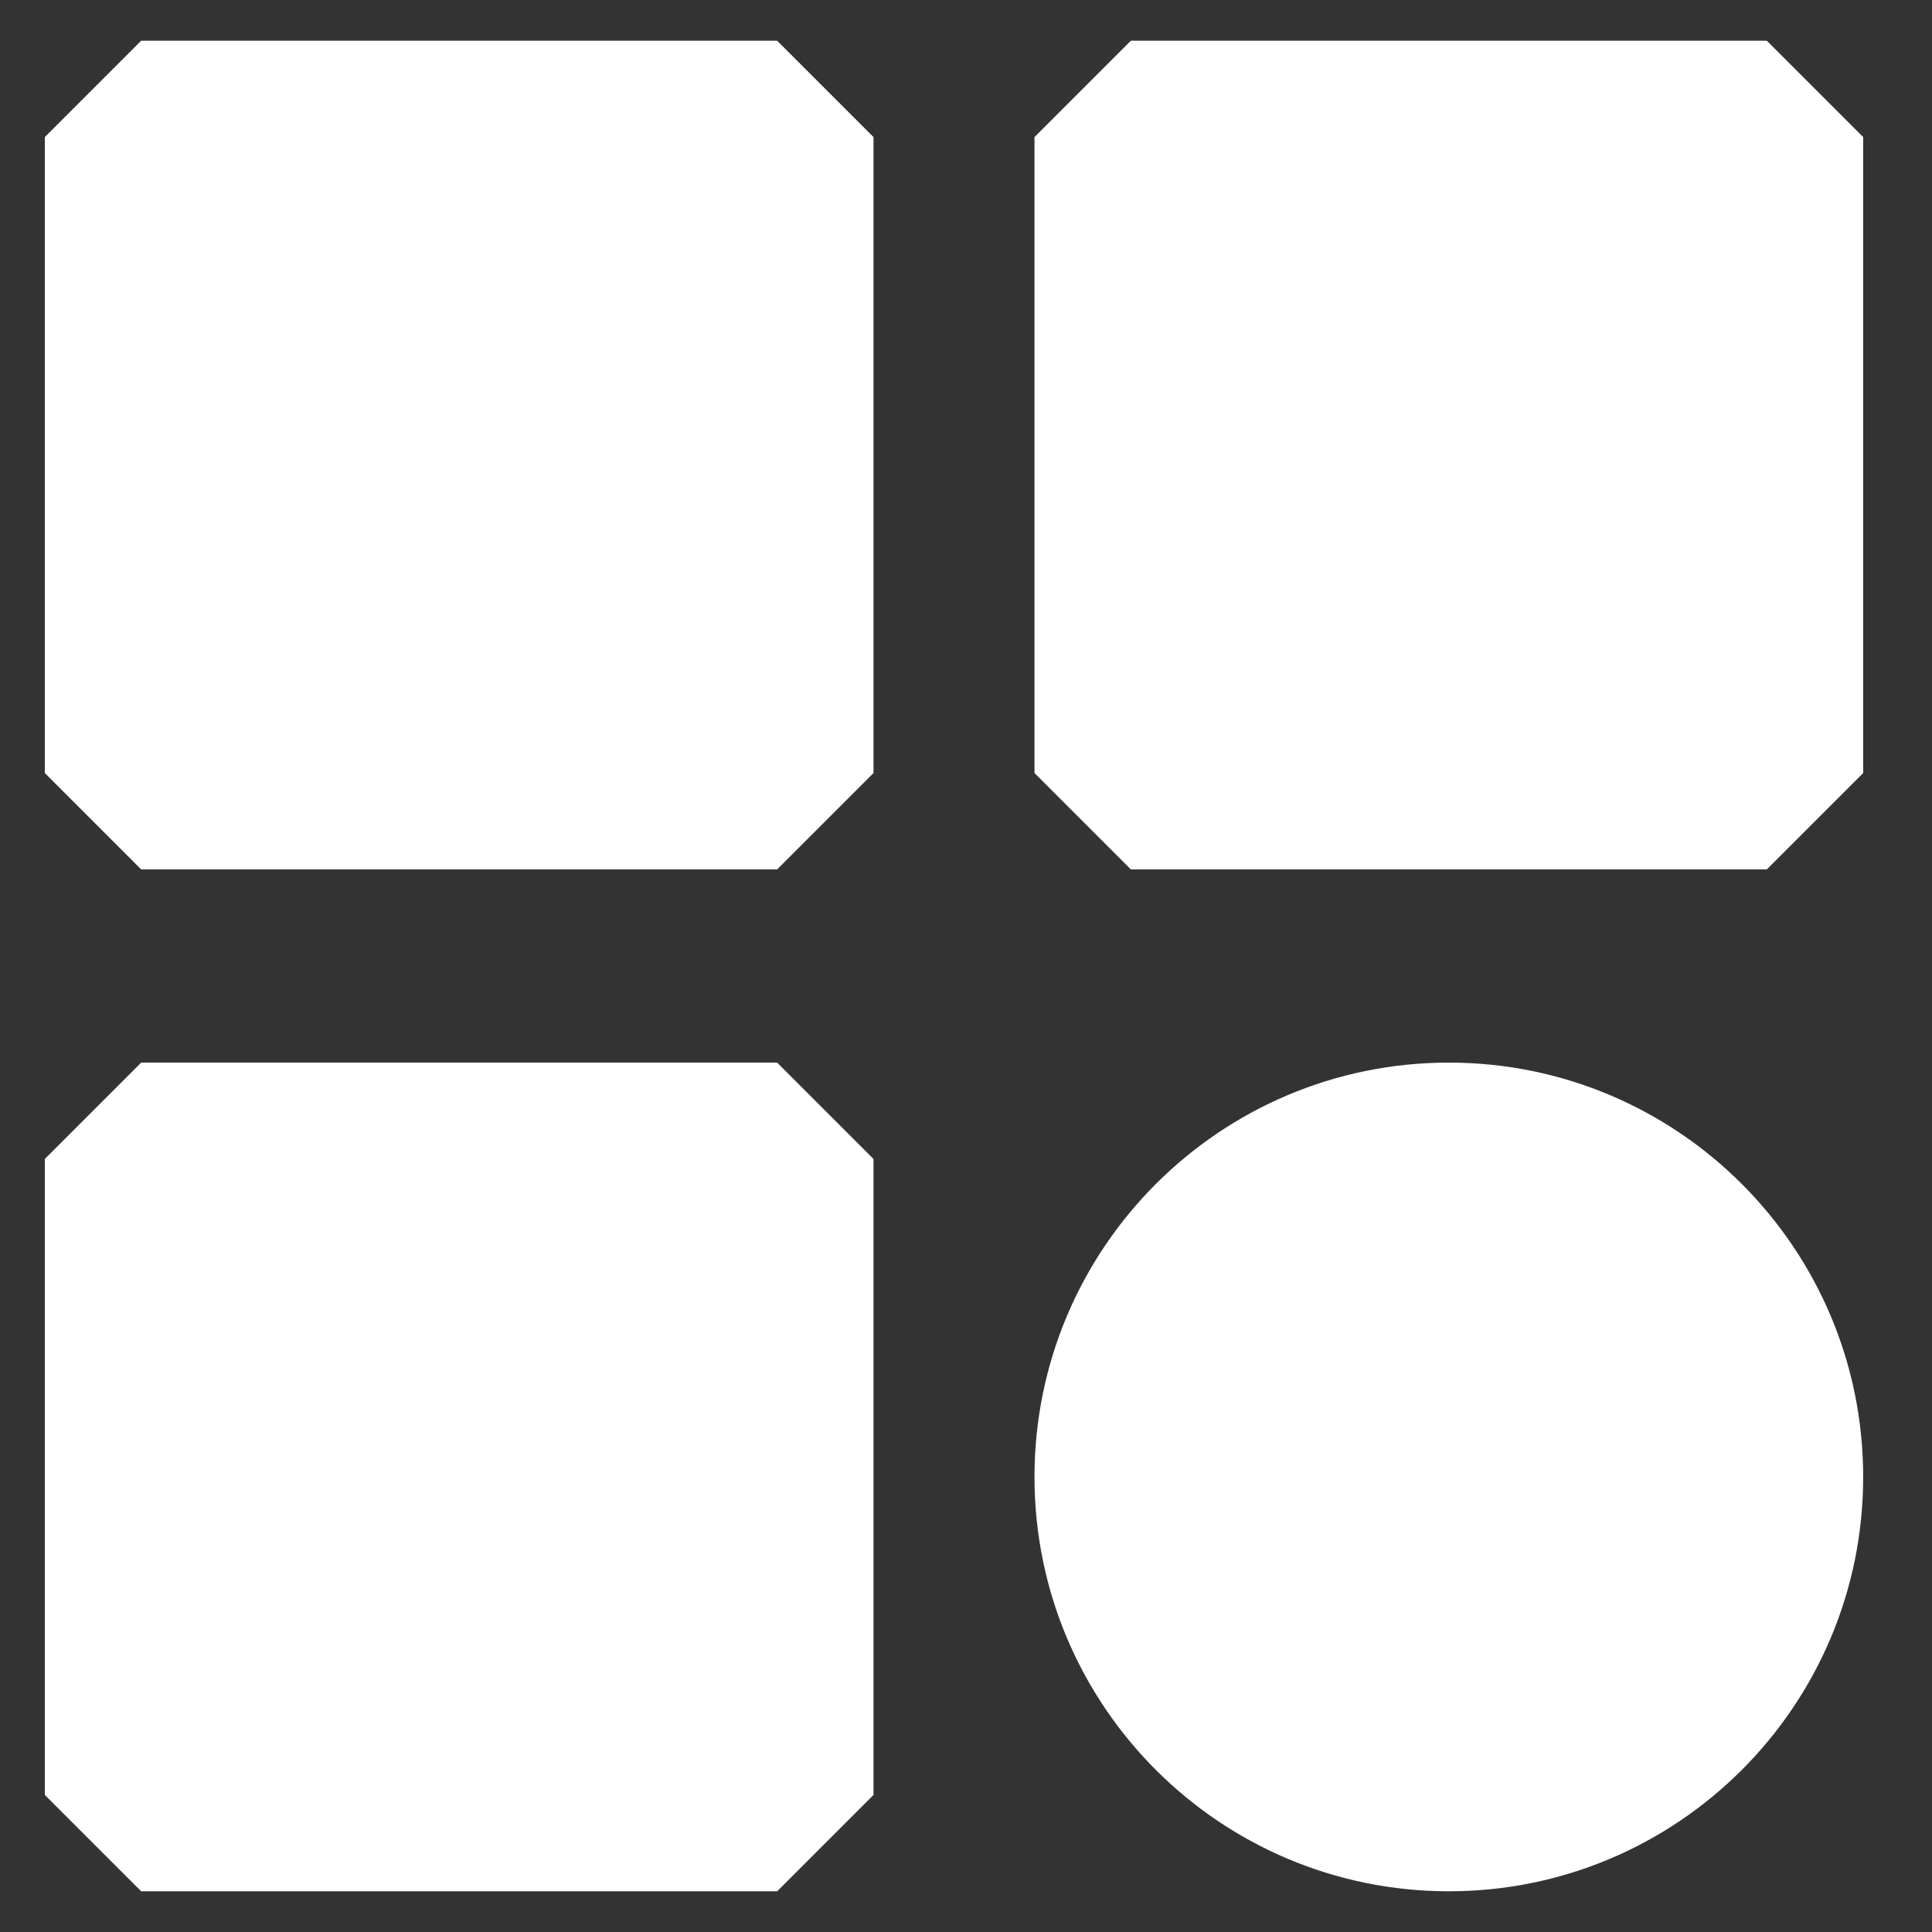 <svg width='40' height='40' viewBox='0 0 40 40' fill='none' xmlns='http://www.w3.org/2000/svg'><rect x="0" y="0" width="40" height="40" fill="#333333" stroke="none"/><g clip-path='url(#clip0_617_4243)'><path d='M2.923 18H16.09L18.085 16.005V2.838L16.09 0.843H2.923L0.928 2.838V16.005L2.923 18Z' fill='white'/><path d='M23.413 18H36.58L38.575 16.005V2.838L36.58 0.843H23.413L21.418 2.838V16.005L23.413 18Z' fill='white'/><path d='M2.923 39.157H16.09L18.085 37.162V23.995L16.09 22H2.923L0.928 23.995V37.162L2.923 39.157Z' fill='white'/><path d='M29.997 39.157C34.734 39.157 38.575 35.316 38.575 30.579C38.575 25.841 34.734 22 29.997 22C25.259 22 21.418 25.841 21.418 30.579C21.418 35.316 25.259 39.157 29.997 39.157Z' fill='white'/></g><defs><clipPath id='clip0_617_4243'><rect width='40' height='40' fill='white'/></clipPath></defs></svg>
